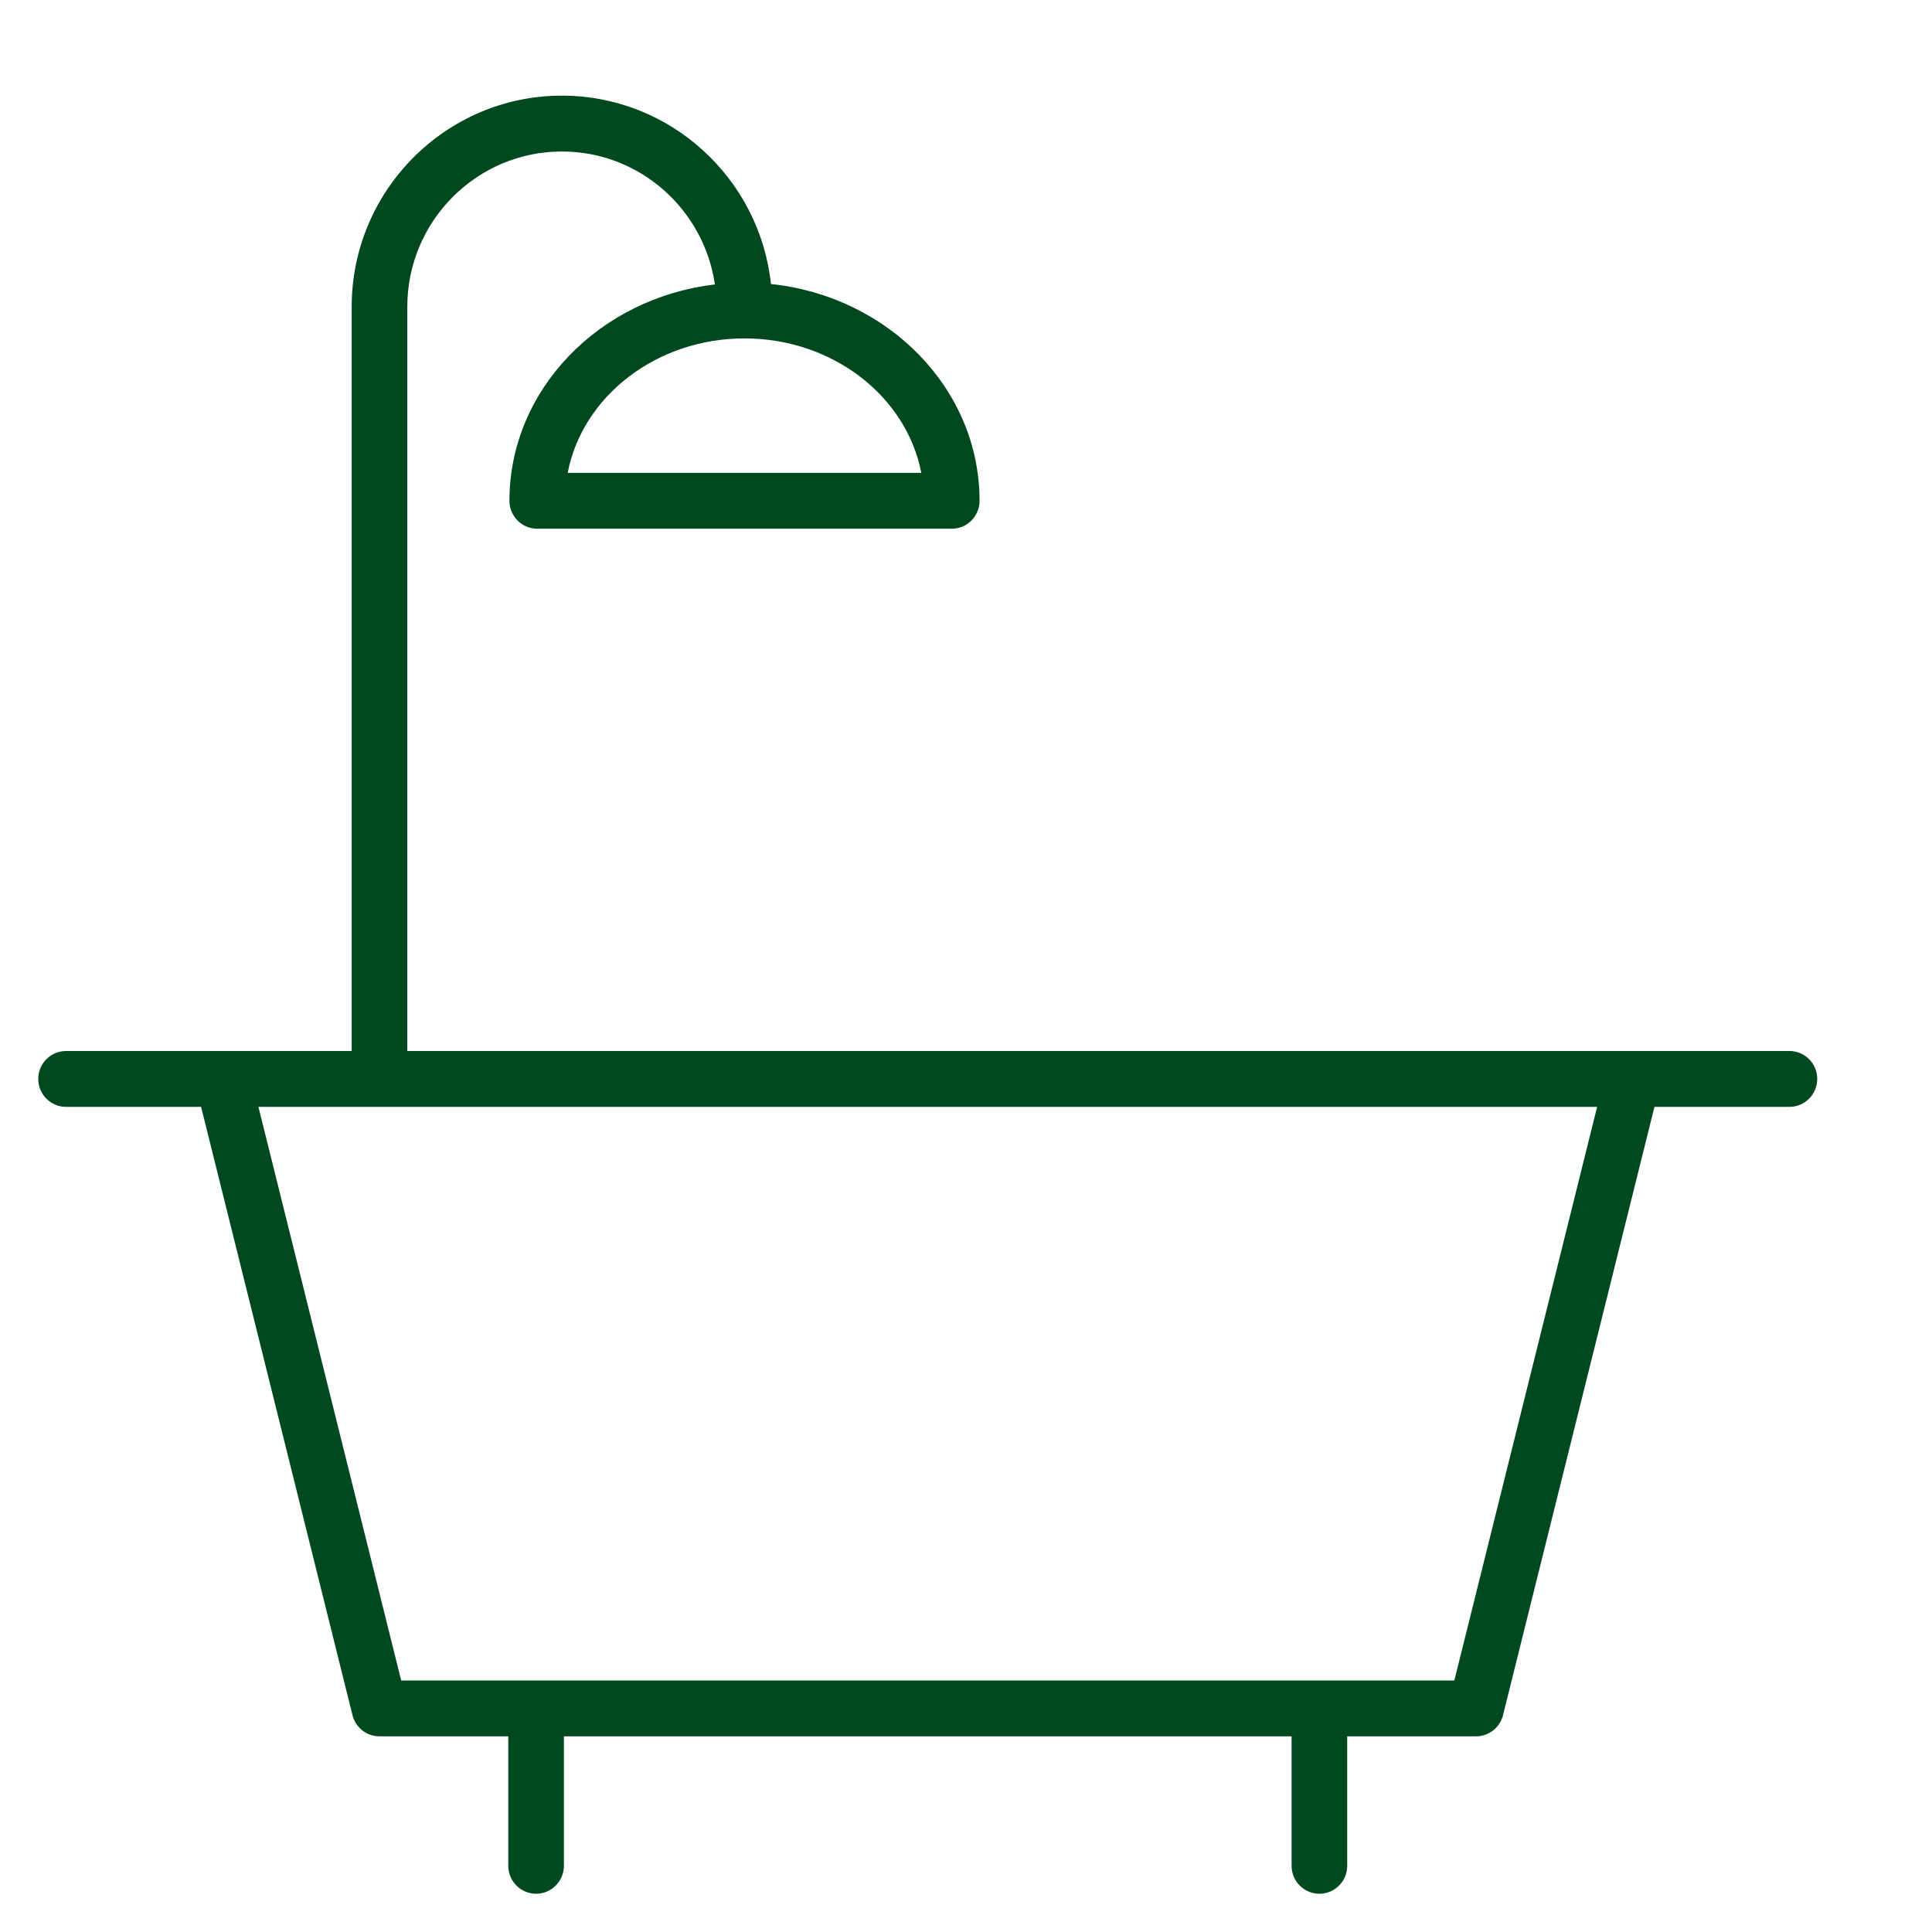 <?xml version="1.0" encoding="UTF-8"?> <svg xmlns="http://www.w3.org/2000/svg" width="101" height="101" viewBox="0 0 101 101" fill="none"><path d="M93.547 54.944H21.292V16.041C21.292 11.563 24.918 7.92 29.376 7.92C33.439 7.92 36.804 10.947 37.372 14.871C31.326 15.581 26.632 20.377 26.632 26.18C26.632 26.987 27.282 27.64 28.085 27.64H49.755C50.558 27.64 51.209 26.987 51.209 26.18C51.209 20.324 46.431 15.49 40.305 14.848C39.711 9.319 35.037 5 29.376 5C23.316 5 18.385 9.953 18.385 16.041V54.944H3.454C2.65 54.944 2 55.598 2 56.404C2 57.21 2.65 57.864 3.454 57.864H10.513L18.428 89.666C18.59 90.315 19.172 90.771 19.838 90.771H26.572V97.54C26.572 98.346 27.222 99 28.025 99C28.828 99 29.479 98.346 29.479 97.54V90.771H67.521V97.54C67.521 98.346 68.172 99 68.975 99C69.777 99 70.428 98.346 70.428 97.54V90.771H77.163C77.83 90.771 78.412 90.315 78.573 89.666L86.491 57.864H93.546C94.349 57.864 95 57.21 95 56.404C95 55.598 94.35 54.944 93.547 54.944ZM48.163 24.72H29.677C30.445 20.732 34.297 17.691 38.919 17.691C43.543 17.691 47.396 20.732 48.163 24.72ZM76.029 87.851H20.973L13.51 57.864H83.494L76.029 87.851Z" fill="#00481E"></path></svg> 